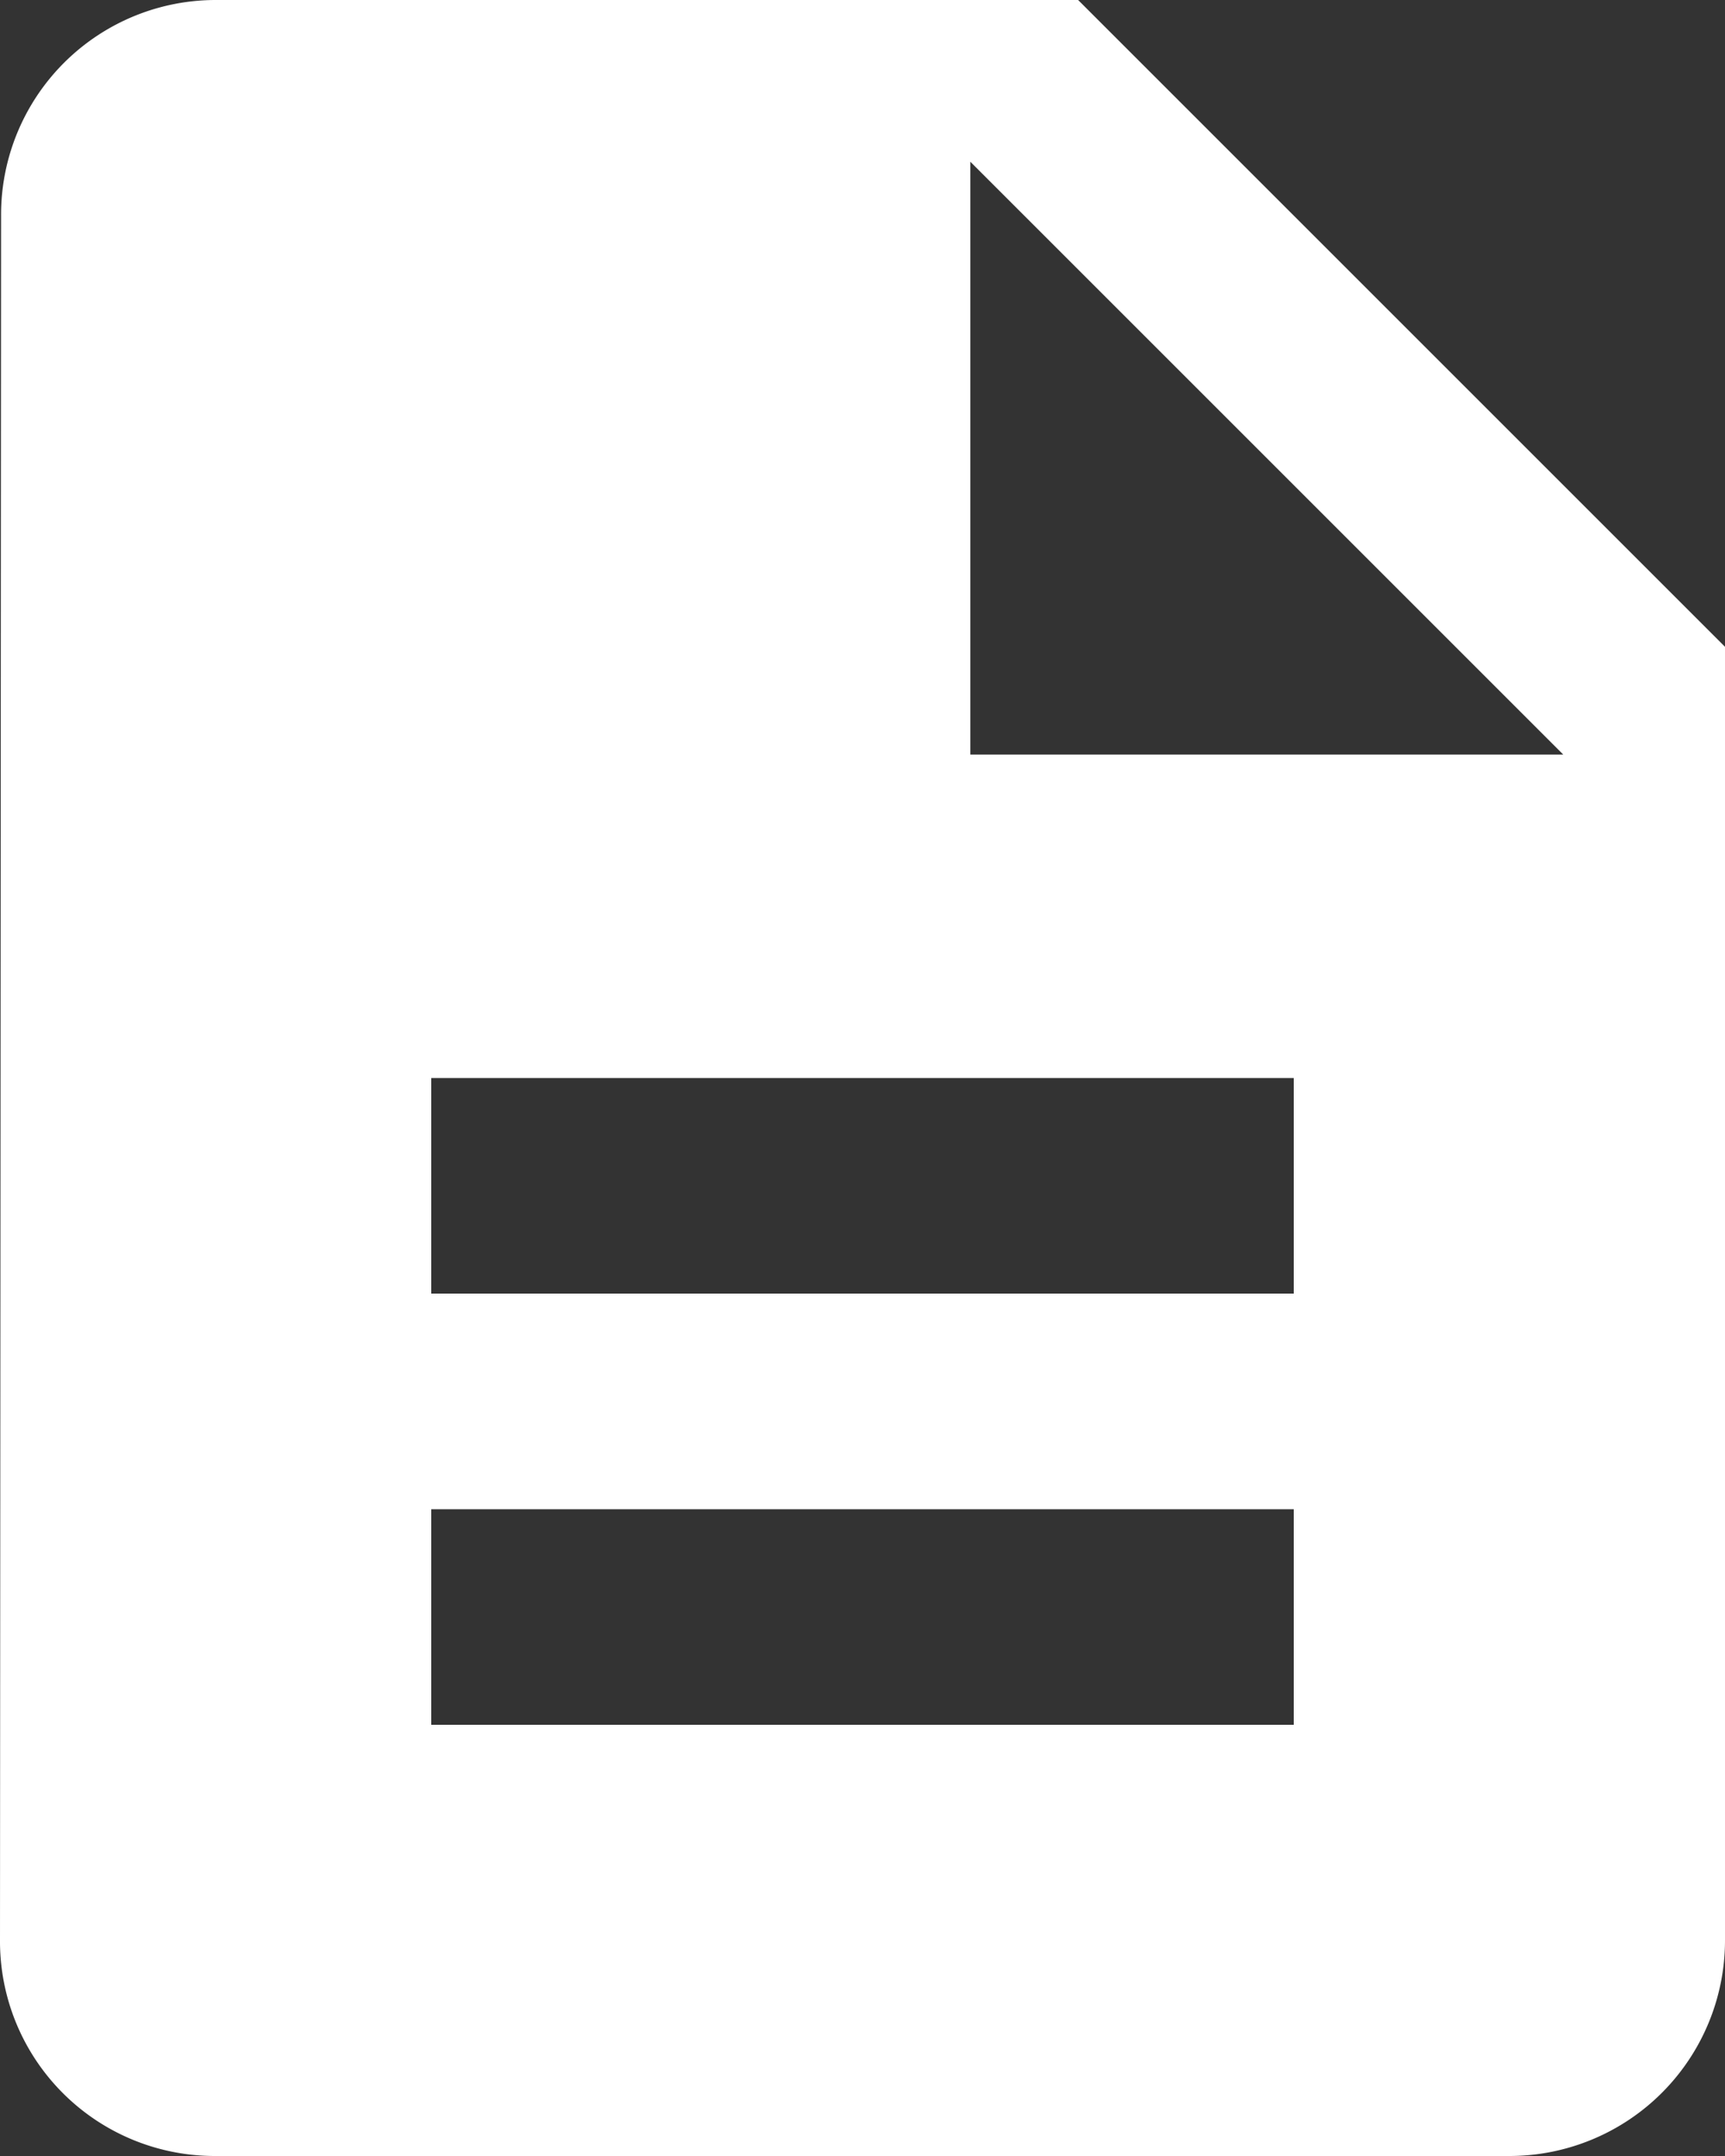 <svg xmlns="http://www.w3.org/2000/svg" width="12.8" height="16"><rect width="100%" height="100%" fill="#333333" stroke="none"/><path data-name="icon/ico_document" d="M8 0H1.6A1.593 1.593 0 00.008 1.6L0 14.4A1.593 1.593 0 001.592 16H11.2a1.6 1.6 0 001.6-1.6V4.8zm1.6 12.8H3.2v-1.6h6.4zm0-3.2H3.2V8h6.4zm-2.4-4V1.2l4.4 4.4z" fill="#fff"/></svg>